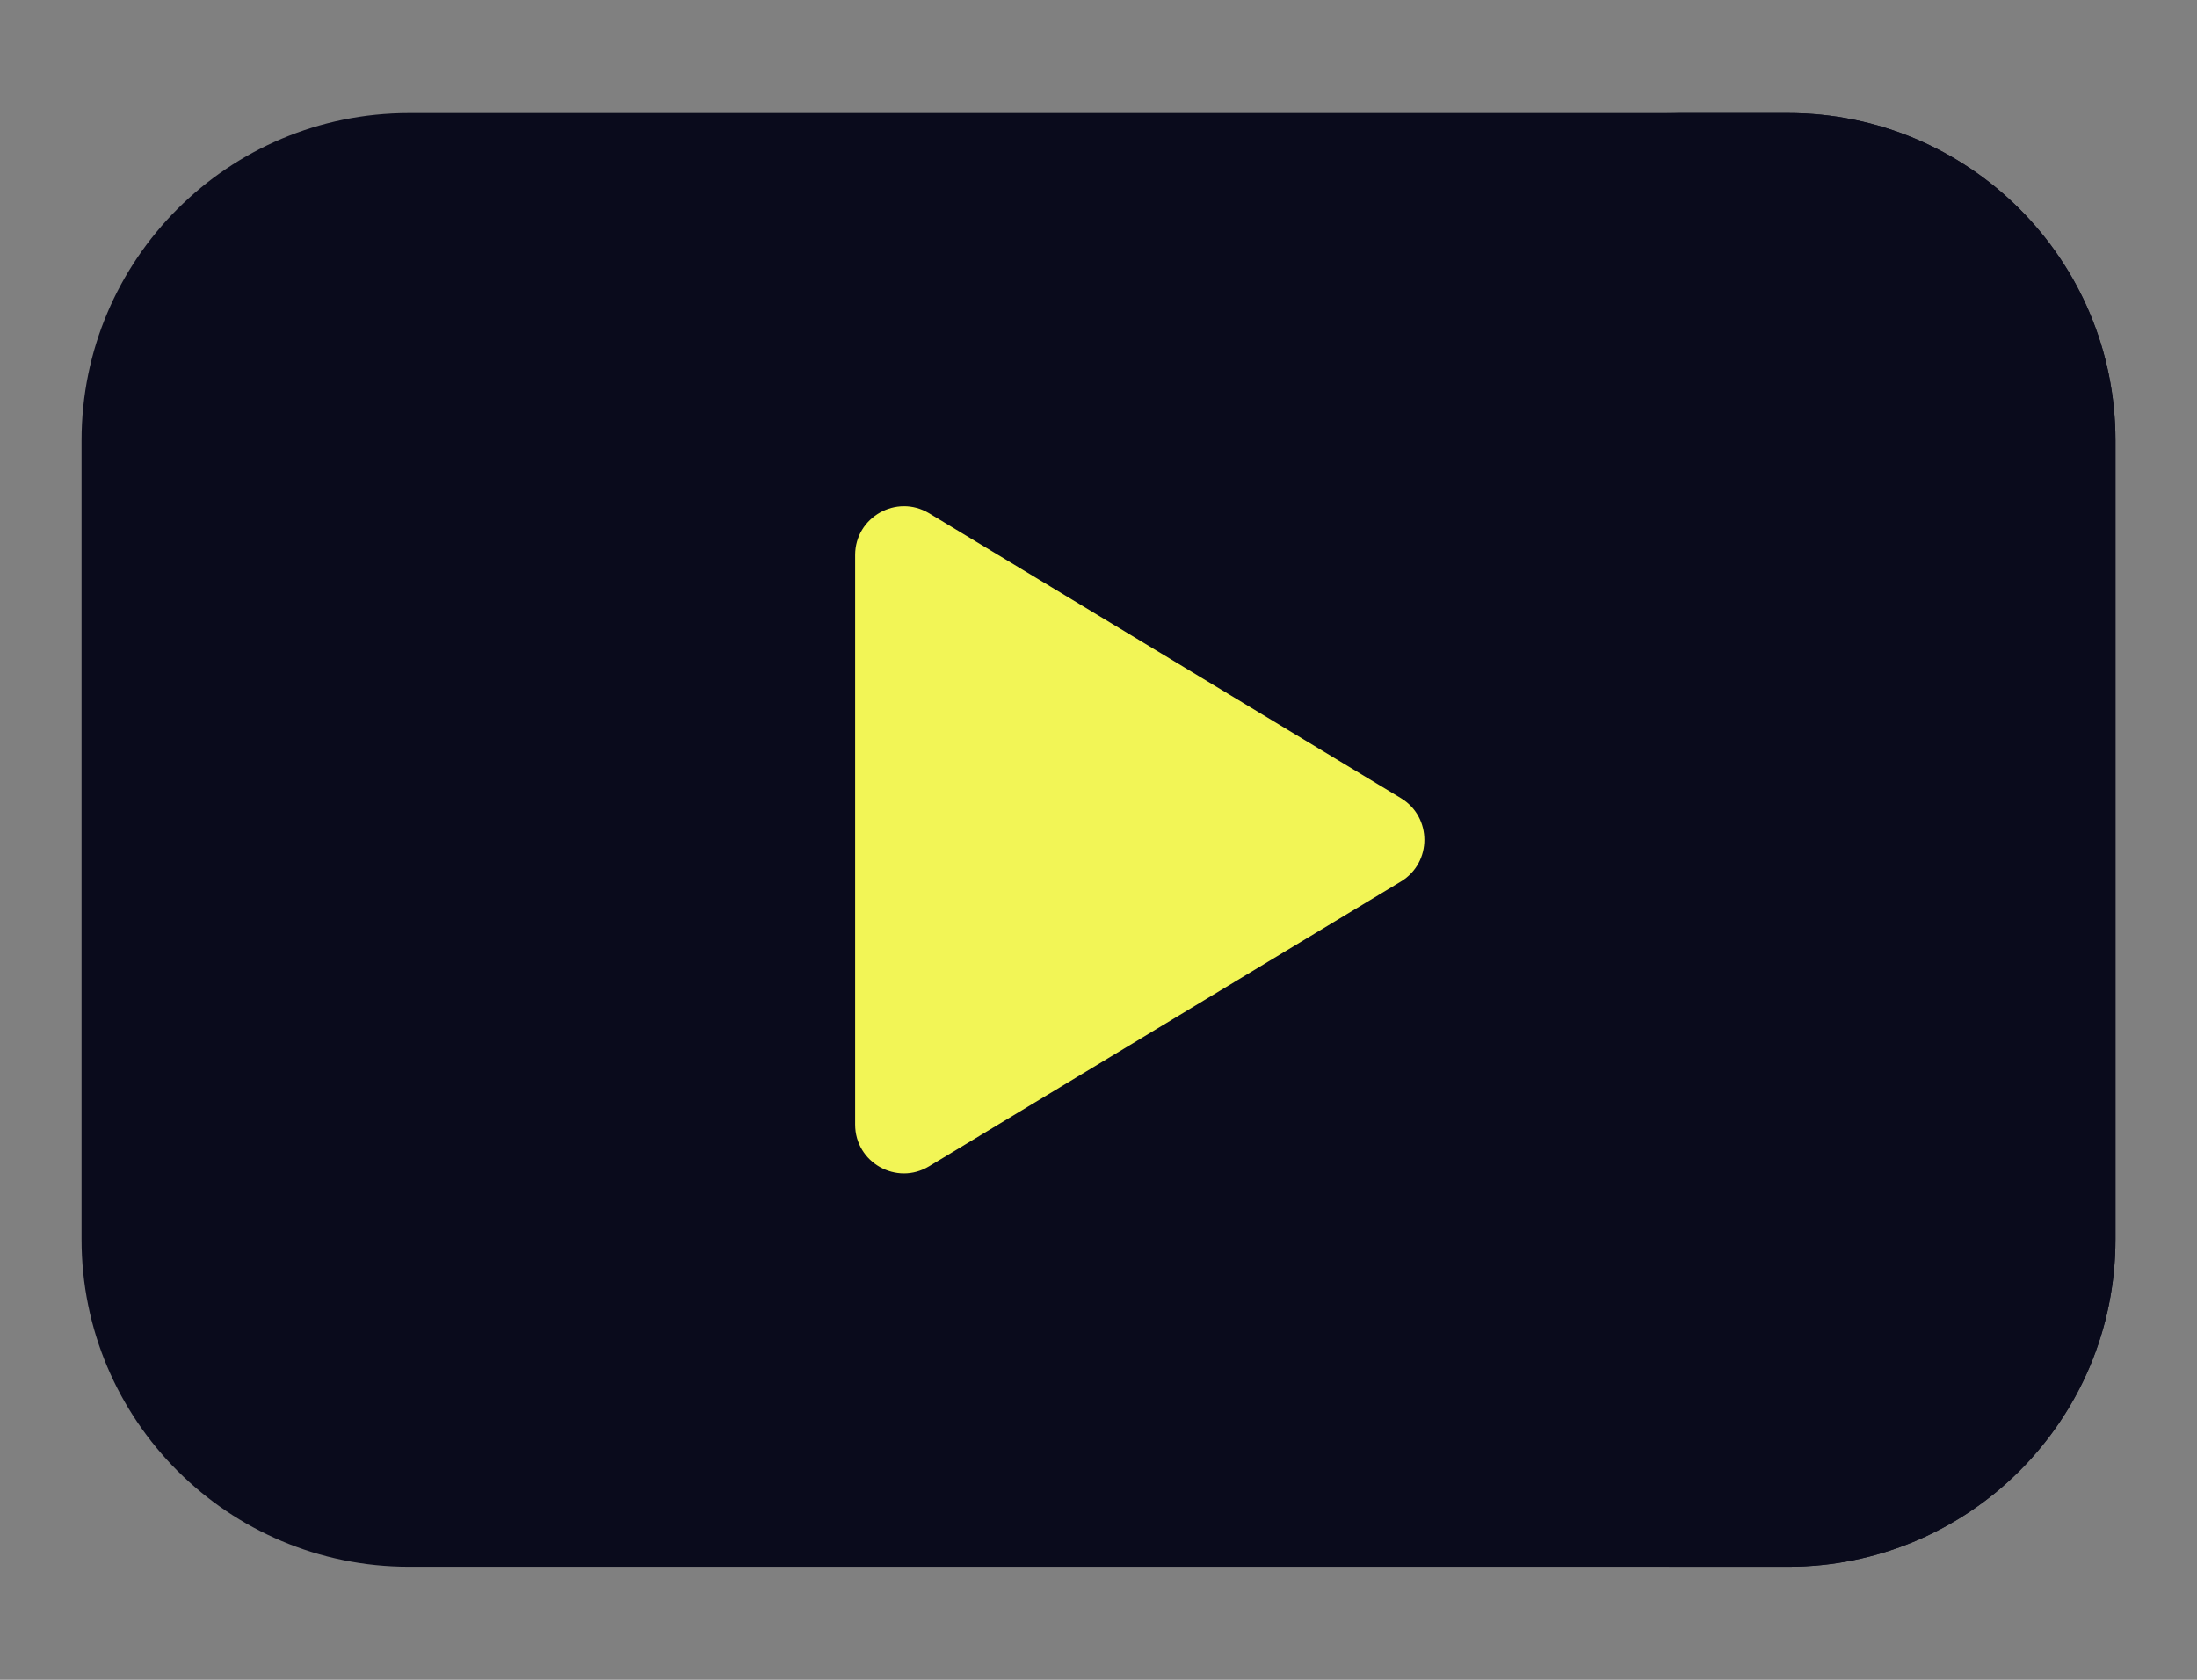 <svg width="17" height="13" viewBox="0 0 17 13" fill="none" xmlns="http://www.w3.org/2000/svg">
<rect x="0" y="0" width="17" height="13" fill="#808080" stroke="none"/>
<path d="M13.835 12.125H3.165C1.766 12.125 0.631 10.991 0.631 9.591V3.409C0.631 2.009 1.766 0.875 3.165 0.875H13.835C15.235 0.875 16.369 2.009 16.369 3.409V9.591C16.369 10.991 15.235 12.125 13.835 12.125Z" fill="#0A0B1C"/>
<path d="M13.836 0.875H12.886C14.285 0.875 15.419 2.01 15.419 3.41V9.59C15.419 10.99 14.285 12.125 12.886 12.125H13.836C15.235 12.125 16.369 10.99 16.369 9.59V3.41C16.369 2.01 15.235 0.875 13.836 0.875Z" fill="#0A0B1C"/>
<path d="M6.617 4.295V8.703C6.617 8.997 6.938 9.178 7.189 9.026L10.84 6.822C11.082 6.676 11.082 6.323 10.84 6.177L7.189 3.972C6.938 3.821 6.617 4.002 6.617 4.295Z" fill="#F2F556"/>
</svg>
